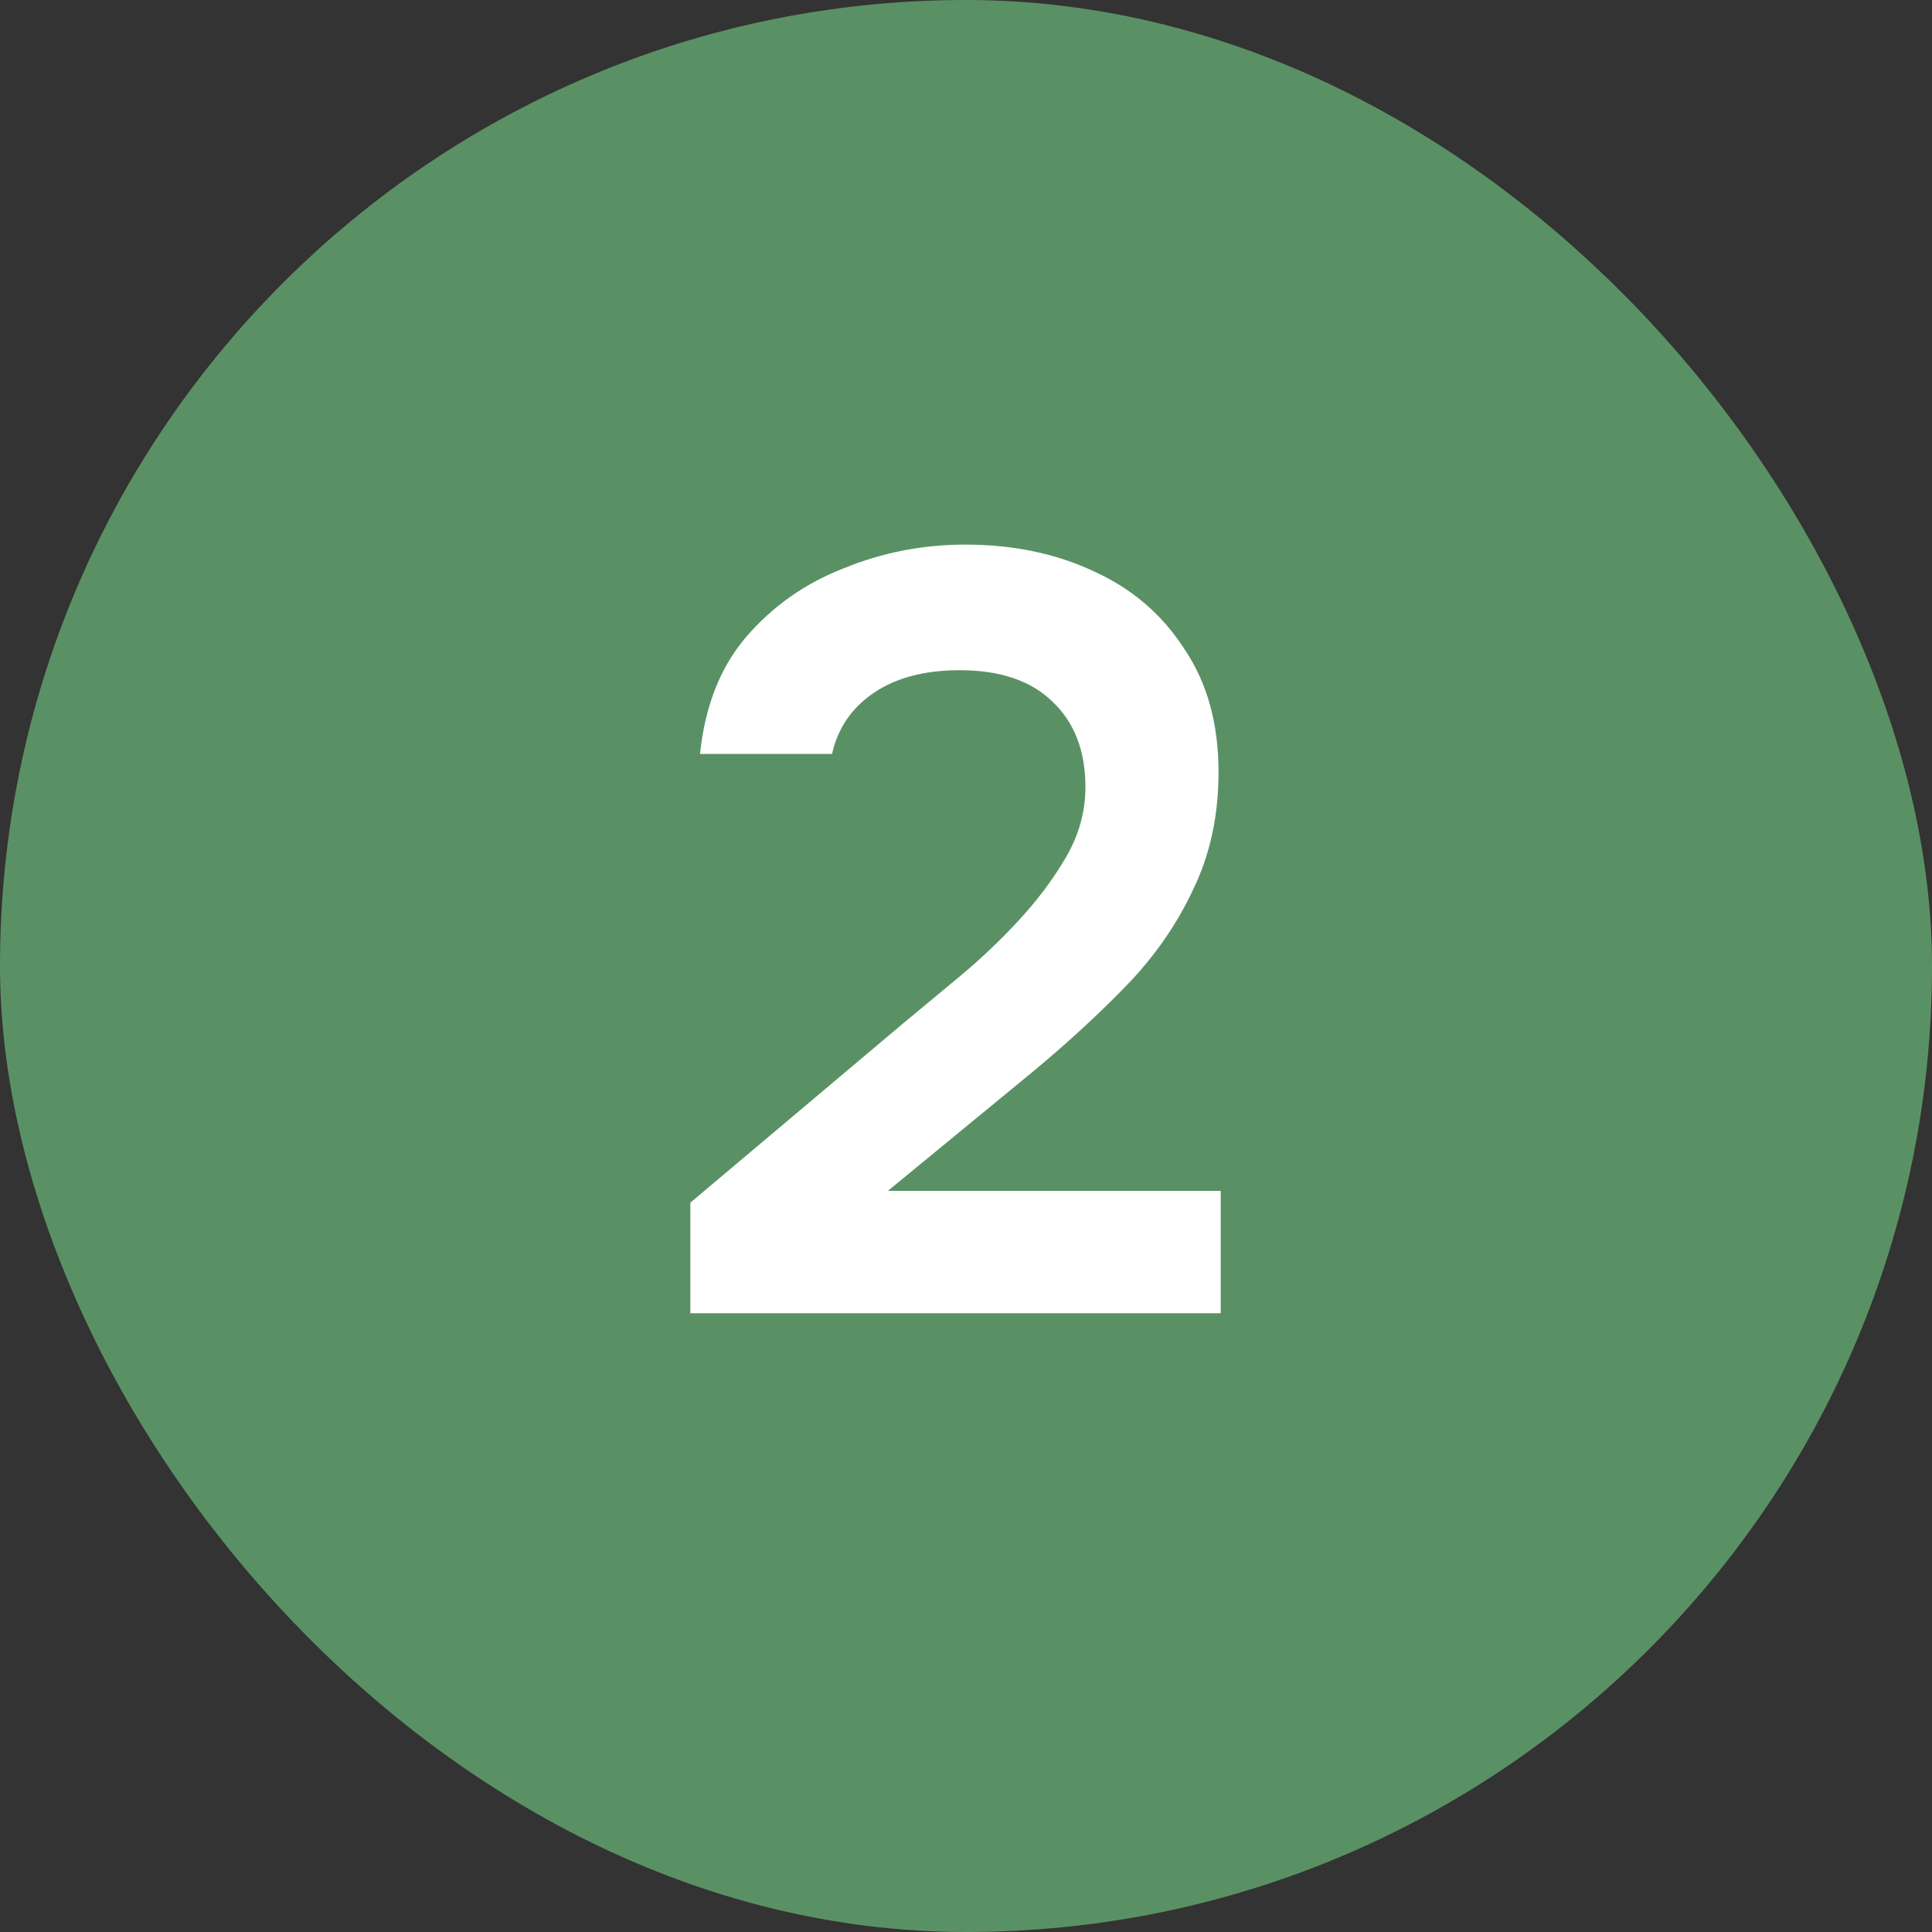 <?xml version="1.0" encoding="UTF-8"?> <svg xmlns="http://www.w3.org/2000/svg" width="118" height="118" viewBox="0 0 118 118" fill="none"><rect x="0" y="0" width="118" height="118" fill="#333333" stroke="none"/><rect width="118" height="118" rx="59" fill="#5A9164"></rect><path d="M42.164 80.21V73.456L55.081 62.572C56.131 61.697 57.289 60.736 58.557 59.686C59.824 58.637 61.026 57.501 62.163 56.277C63.343 55.009 64.327 53.698 65.114 52.343C65.9 50.988 66.294 49.567 66.294 48.081C66.294 45.851 65.616 44.103 64.261 42.835C62.95 41.567 61.07 40.934 58.622 40.934C56.48 40.934 54.732 41.393 53.377 42.31C52.022 43.228 51.169 44.474 50.819 46.048H42.754C43.06 43.119 44 40.737 45.574 38.901C47.191 37.021 49.18 35.623 51.541 34.705C53.901 33.743 56.371 33.262 58.95 33.262C61.879 33.262 64.502 33.808 66.818 34.901C69.135 35.95 70.971 37.524 72.326 39.622C73.725 41.677 74.424 44.19 74.424 47.163C74.424 49.829 73.9 52.233 72.851 54.375C71.845 56.517 70.468 58.484 68.72 60.277C67.015 62.025 65.135 63.752 63.081 65.457L54.229 72.735H74.556V80.21H42.164Z" fill="white"></path></svg> 